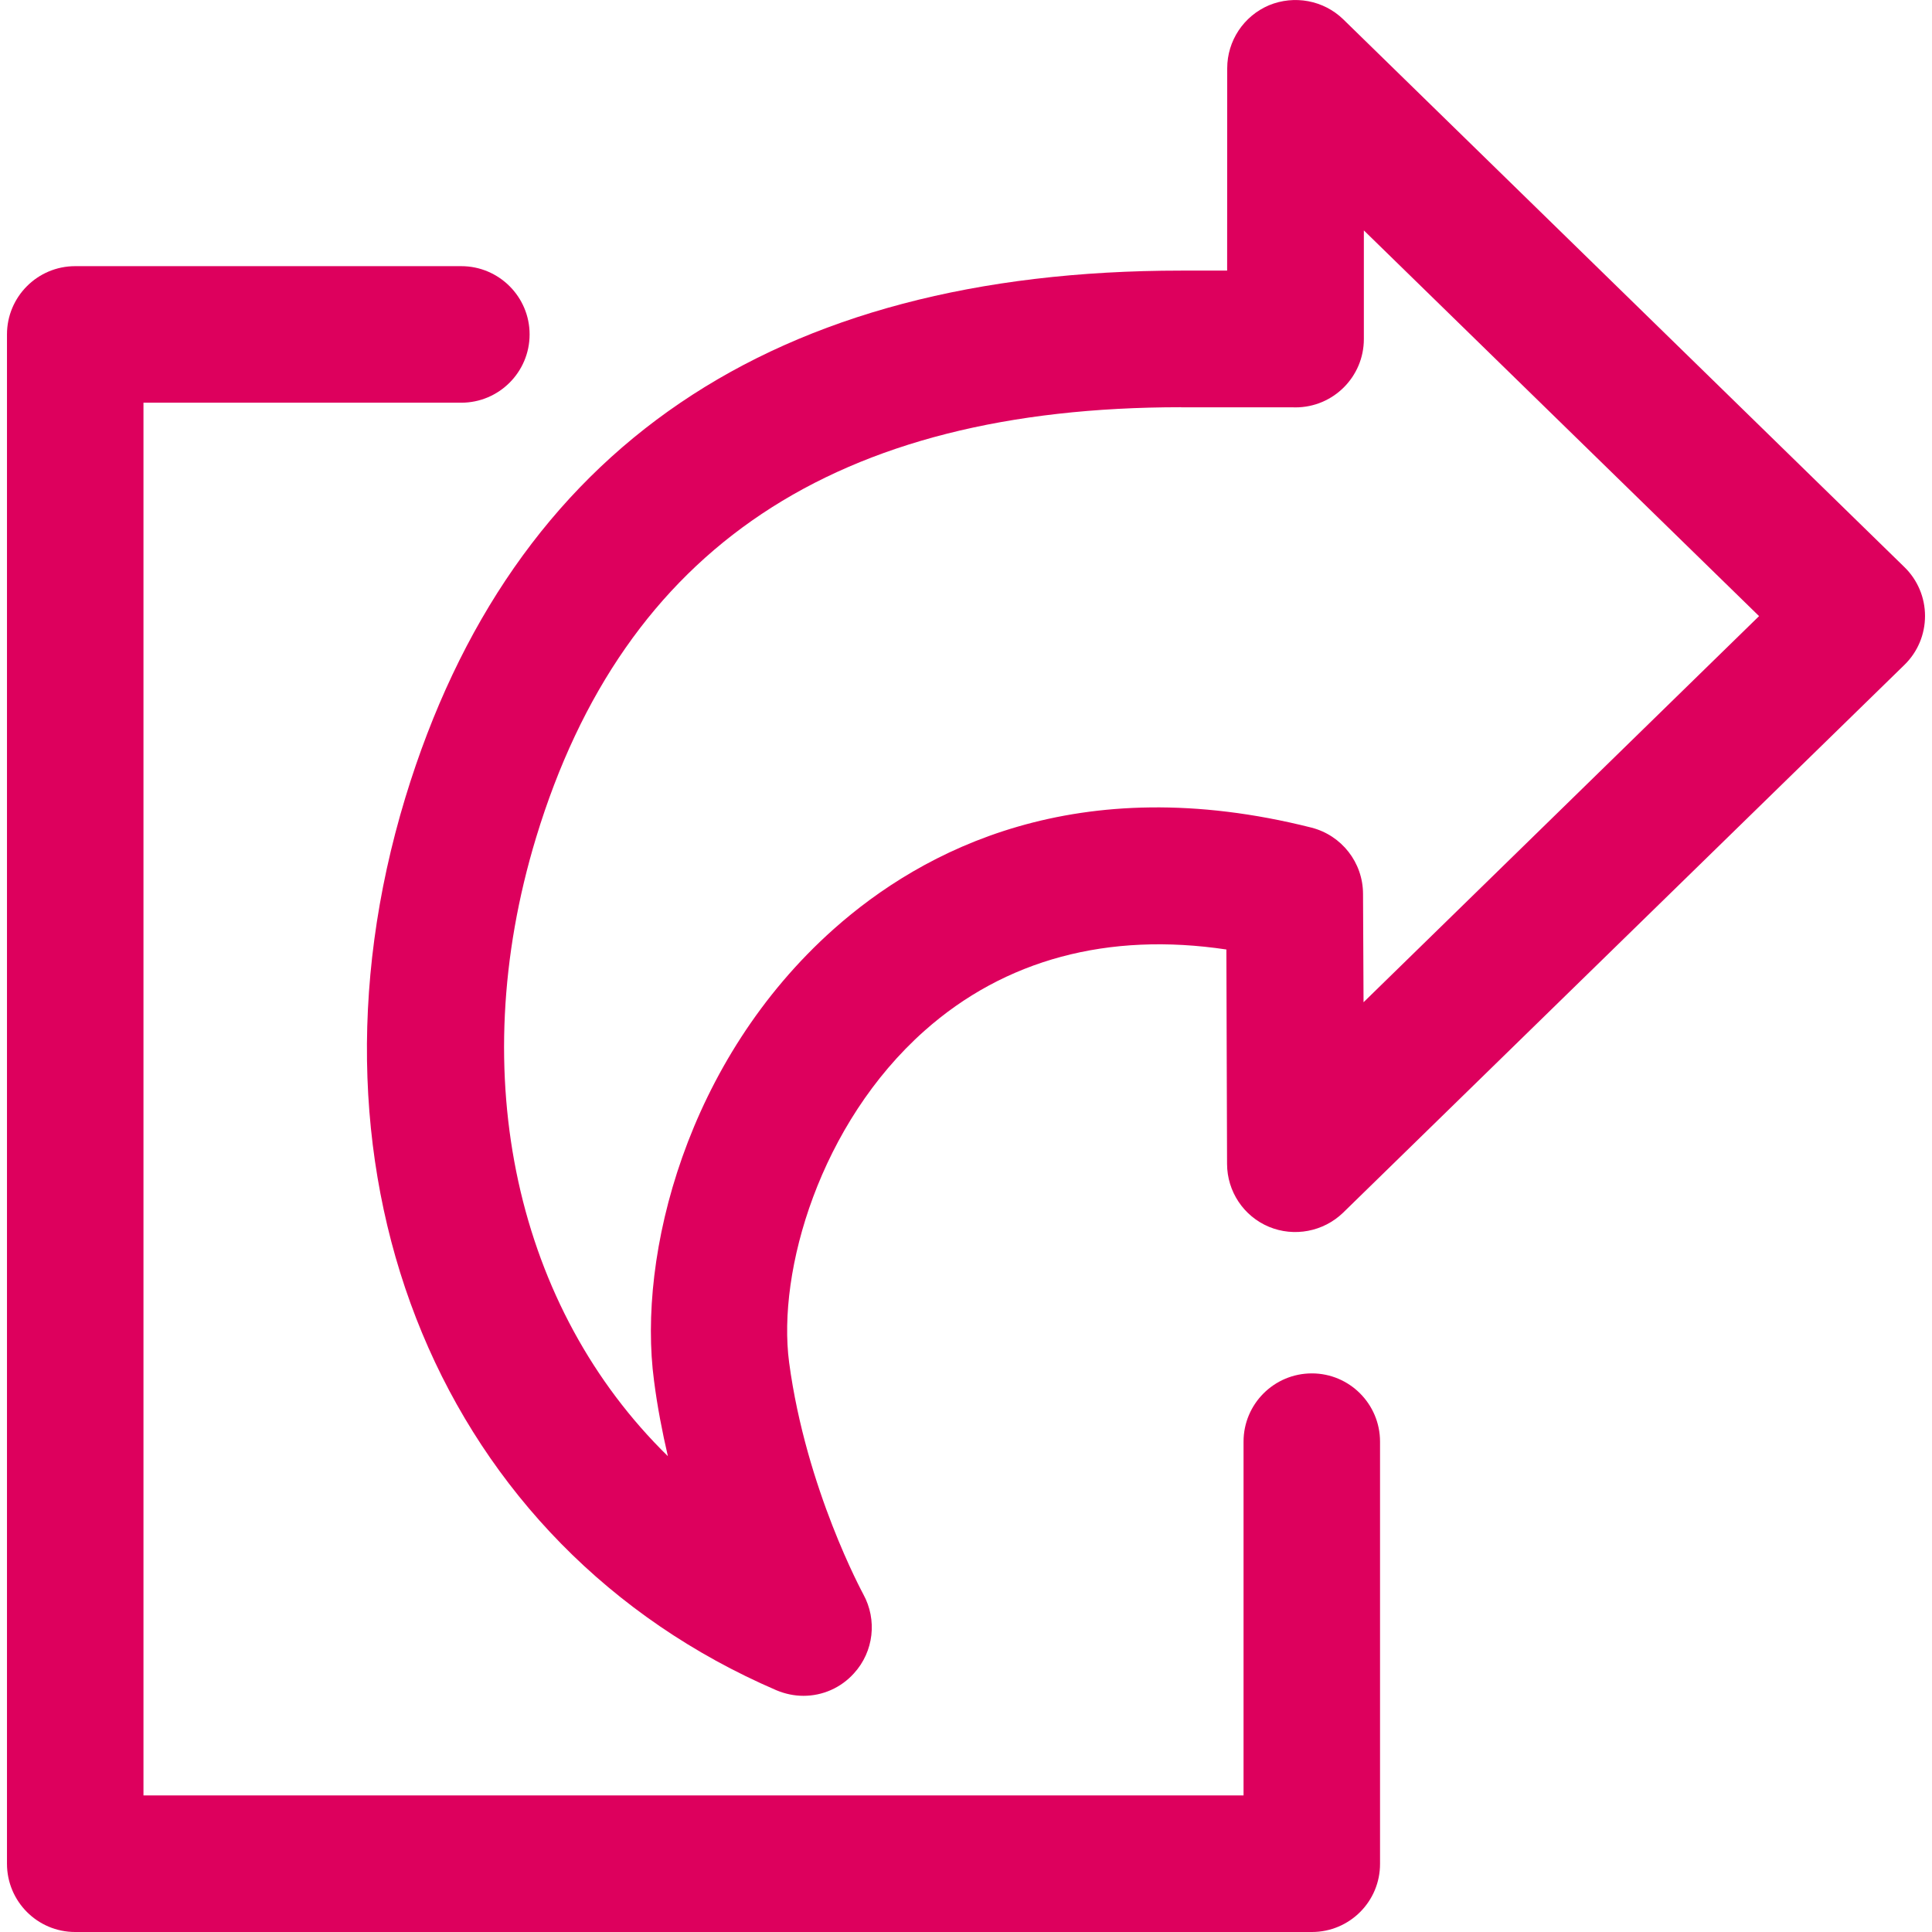 <?xml version="1.0" encoding="utf-8"?>
<!-- Generator: Adobe Illustrator 16.0.3, SVG Export Plug-In . SVG Version: 6.00 Build 0)  -->
<!DOCTYPE svg PUBLIC "-//W3C//DTD SVG 1.1//EN" "http://www.w3.org/Graphics/SVG/1.1/DTD/svg11.dtd">
<svg version="1.1" id="Warstwa_1" xmlns="http://www.w3.org/2000/svg" xmlns:xlink="http://www.w3.org/1999/xlink" x="0px" y="0px" viewBox="0 0 74.211 74.751" enable-background="new 0 0 74.211 74.751" xml:space="preserve" preserveAspectRatio="xMidYMid meet" width="100px" height="100px">
<path fill="#DD005D" d="M50.489,74.751H2.638C1.18,74.751,0,73.568,0,72.109V12.938c0-1.458,1.183-2.64,2.638-2.64h14.939
	c1.458,0,2.644,1.185,2.644,2.64c0,1.461-1.188,2.643-2.644,2.643H5.281v53.886h42.563V55.779c0-1.459,1.184-2.641,2.643-2.641
	c1.458,0,2.638,1.186,2.638,2.641v16.329C53.131,73.568,51.947,74.751,50.489,74.751z"/>
<path fill="#DD005D" d="M30.817,65.613c-0.353,0-0.706-0.073-1.044-0.214c-12.938-5.573-18.843-19.781-14.359-34.542
	c4.121-13.53,14.224-20.387,30.015-20.387h1.78l0.003-7.828c0-1.064,0.637-2.022,1.616-2.438c0.979-0.404,2.112-0.196,2.873,0.543
	l21.71,21.192c0.514,0.499,0.8,1.181,0.8,1.893c0,0.715-0.285,1.396-0.8,1.896L51.693,46.923c-0.761,0.733-1.89,0.949-2.867,0.543
	c-0.979-0.41-1.617-1.366-1.62-2.433l-0.026-8.296c-4.564-0.684-8.576,0.383-11.684,3.148c-4.032,3.583-5.702,9.283-5.234,12.83
	c0.656,4.906,2.852,8.93,2.87,8.968c0.543,0.989,0.406,2.217-0.357,3.055C32.263,65.309,31.55,65.613,30.817,65.613z M45.429,15.756
	c-13.382,0-21.548,5.444-24.955,16.644c-2.817,9.273-0.721,18.247,5.097,23.941c-0.215-0.927-0.406-1.902-0.536-2.918
	c-0.649-4.861,1.254-12.404,6.953-17.477c3.435-3.057,9.427-6.212,18.487-3.924c1.167,0.301,1.988,1.35,1.992,2.559l0.02,4.197
	l15.303-14.94L52.499,8.915v4.204c0,1.46-1.186,2.643-2.646,2.643l0,0c-0.042,0-0.091,0-0.135-0.003h-4.287L45.429,15.756
	L45.429,15.756z"/>
</svg>
